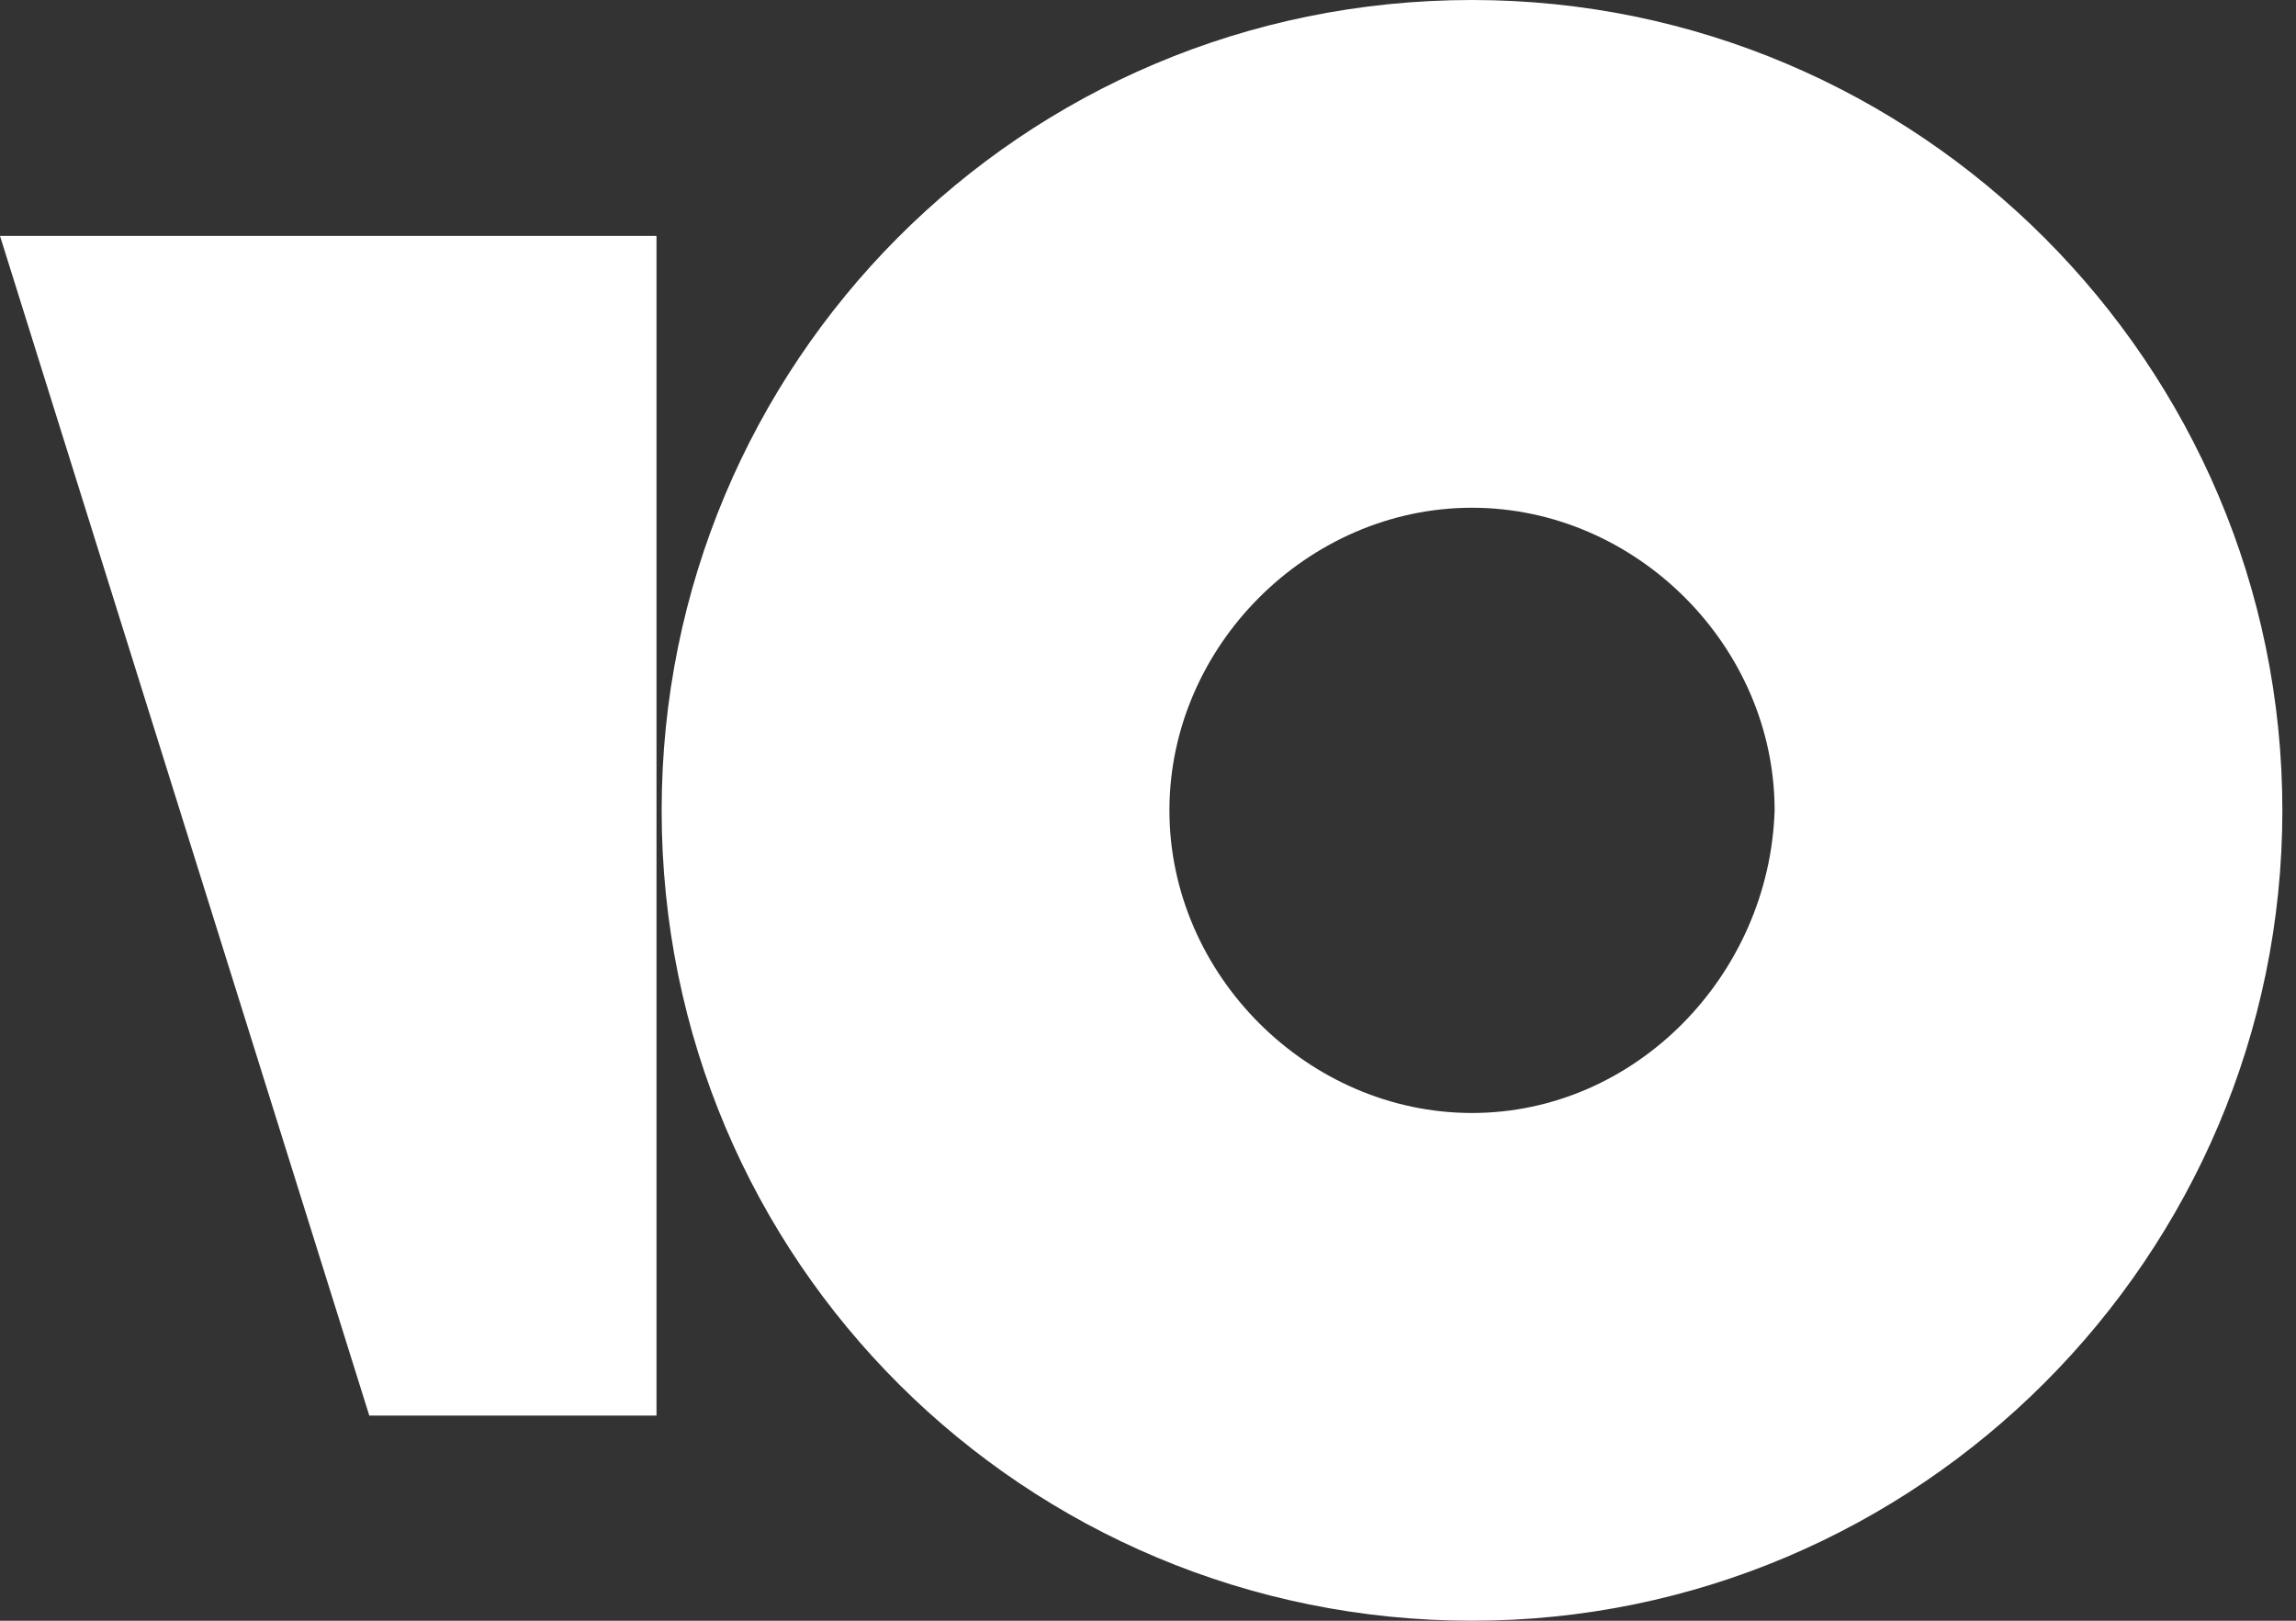 <svg width="85" height="60" viewBox="0 0 85 60" fill="none" xmlns="http://www.w3.org/2000/svg">
<rect x="0" y="0" width="85" height="60" fill="#333333" stroke="none"/>
<g clip-path="url(#clip0_1818_10958)">
<path d="M54.495 0C37.786 0 24.495 13.481 24.495 30C24.495 46.709 37.976 60 54.495 60C71.014 60 84.495 46.519 84.495 30C84.495 13.481 71.014 0 54.495 0ZM54.495 41.203C48.419 41.203 43.293 36.076 43.293 30C43.293 23.924 48.419 18.797 54.495 18.797C60.571 18.797 65.698 23.924 65.698 30C65.508 36.076 60.571 41.203 54.495 41.203Z" fill="white"/>
<path d="M24.304 8.734V52.405H13.671L0 8.734H24.304Z" fill="white"/>
</g>
<defs>
<clipPath id="clip0_1818_10958">
<rect width="84.5" height="60" fill="white"/>
</clipPath>
</defs>
</svg>
